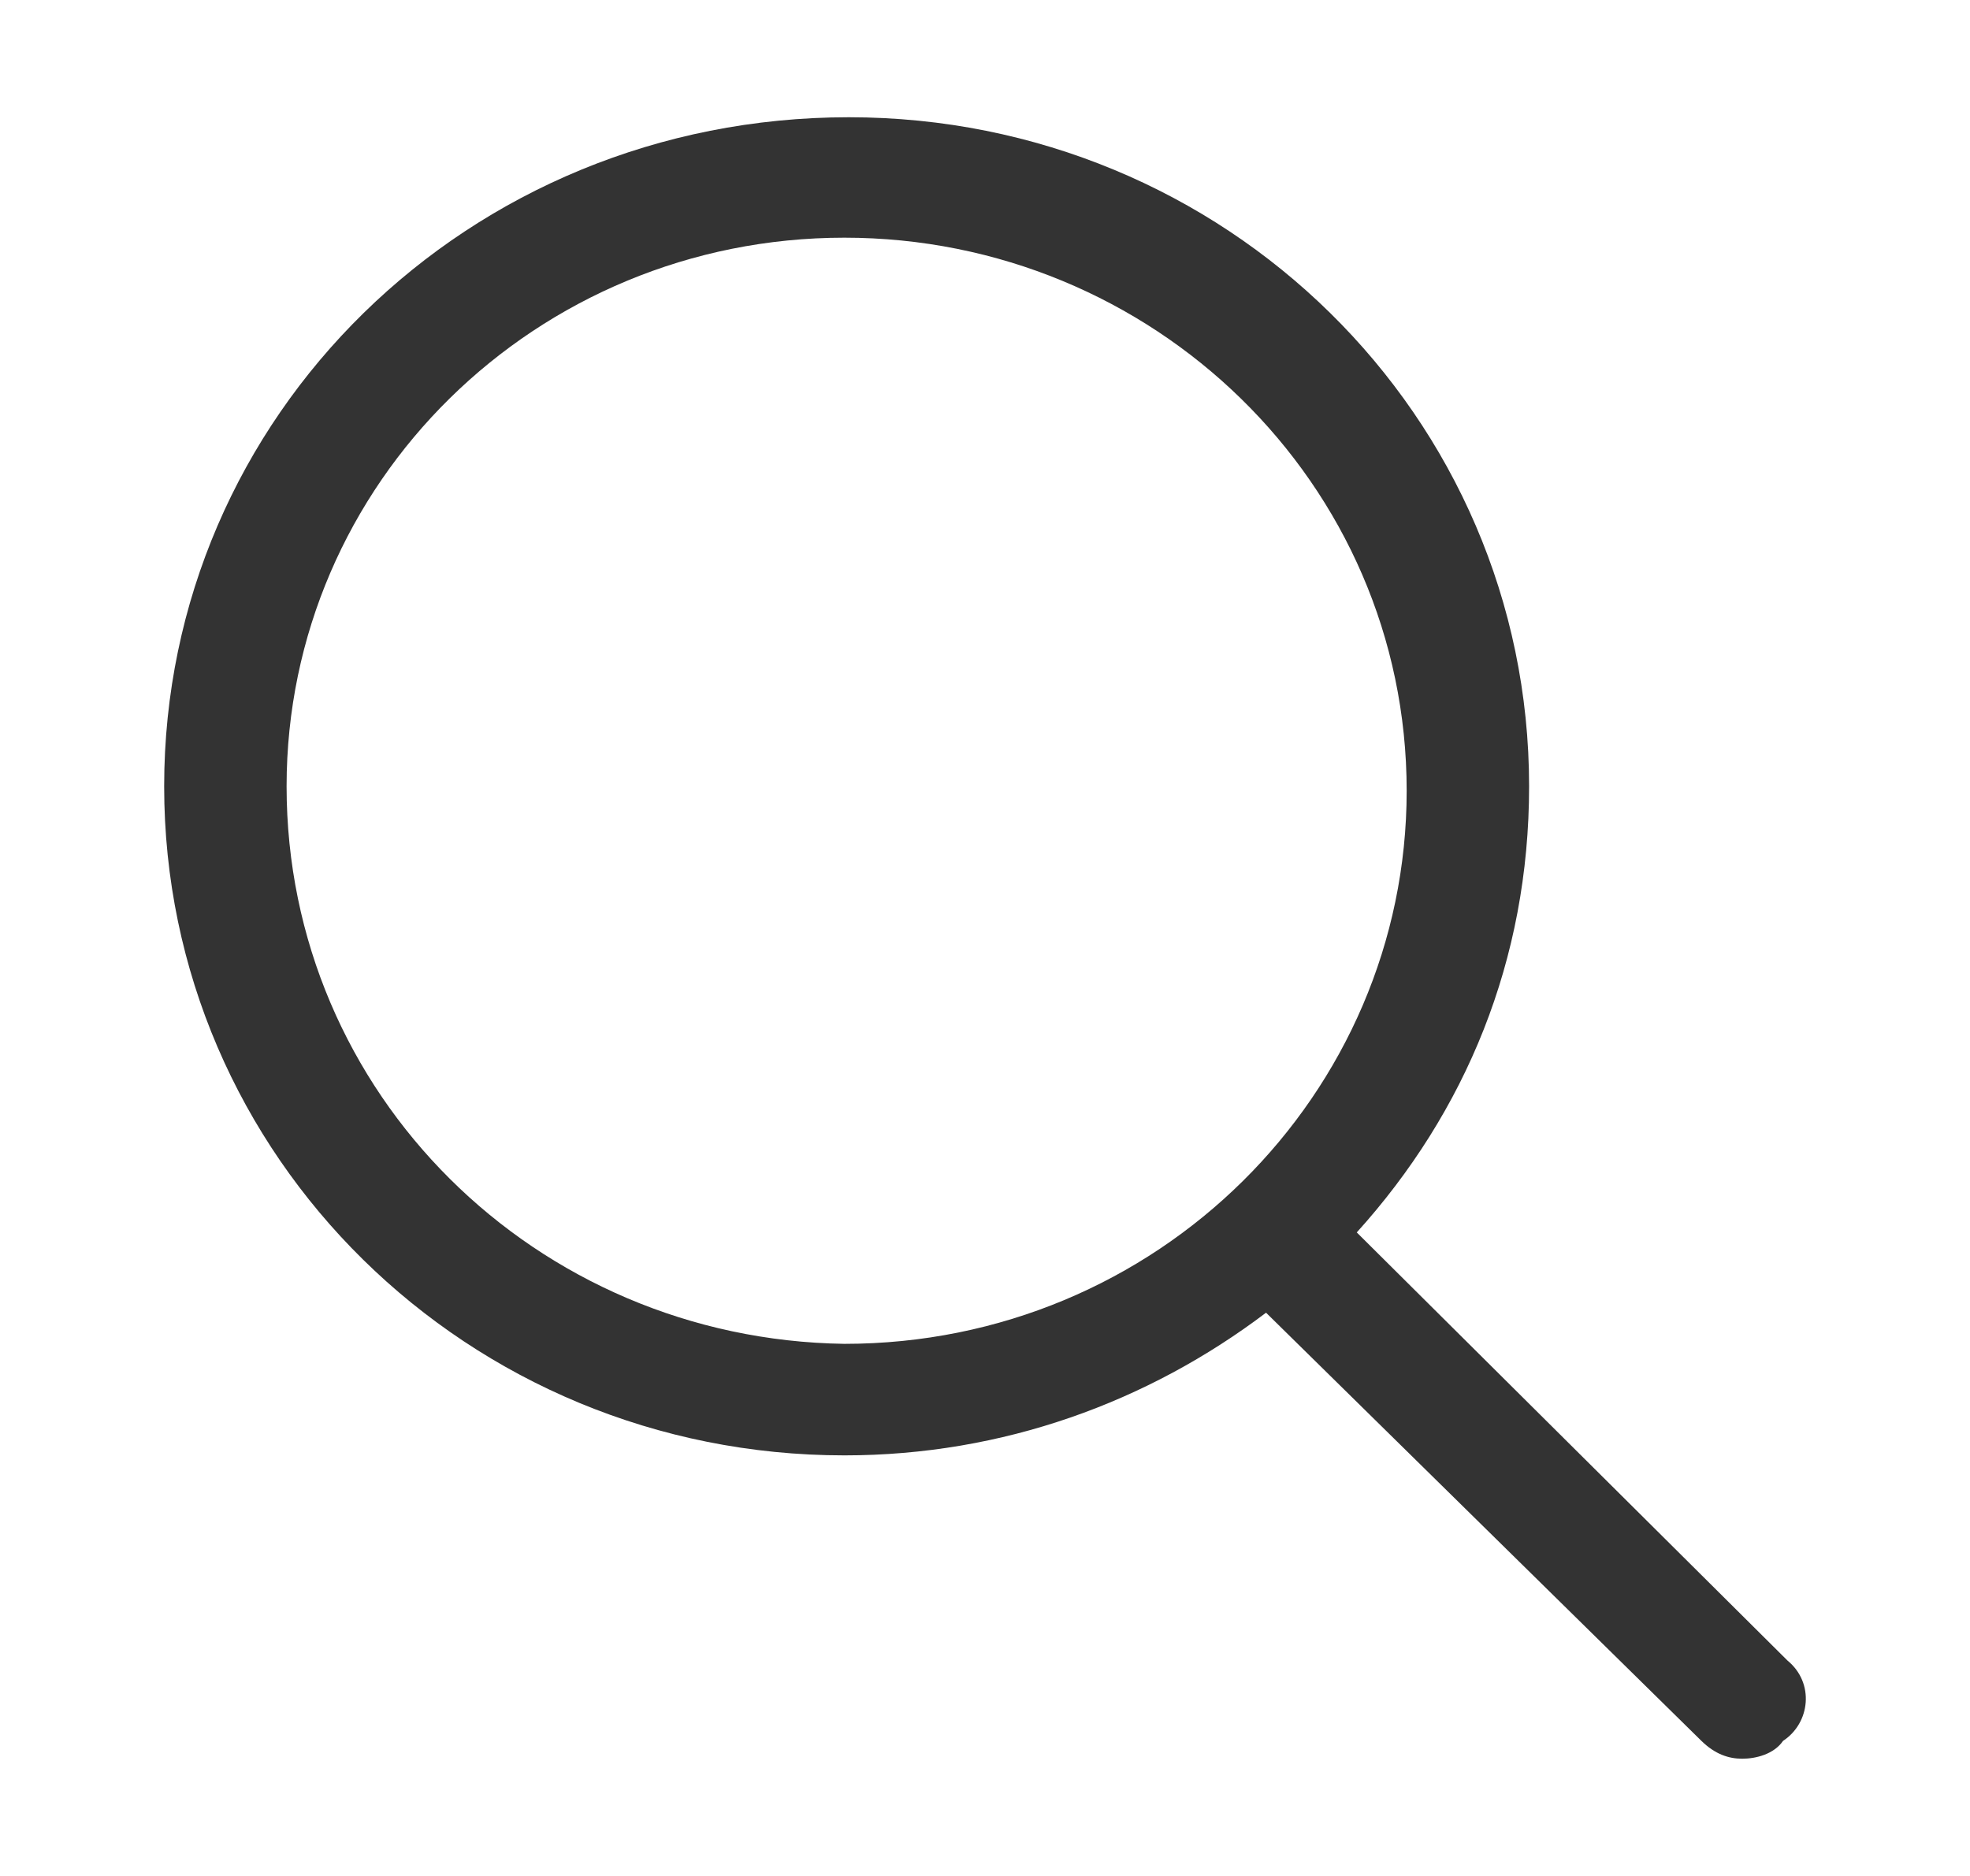 <svg width="21" height="20" viewBox="0 0 21 20" fill="none" xmlns="http://www.w3.org/2000/svg">
<path d="M19.055 17.704L14.463 13.139C15.623 11.855 16.3 10.238 16.3 8.383C16.3 4.436 13.061 1.25 9.049 1.25C4.989 1.25 1.75 4.436 1.75 8.383C1.75 12.33 4.989 15.516 9.001 15.516C10.693 15.516 12.239 14.946 13.496 13.995L18.137 18.56C18.282 18.702 18.427 18.75 18.572 18.75C18.717 18.75 18.91 18.702 19.007 18.56C19.297 18.37 19.345 17.942 19.055 17.704ZM3.055 8.383C3.055 5.149 5.714 2.534 9.001 2.534C12.288 2.534 14.995 5.149 14.995 8.431C14.995 11.664 12.336 14.327 9.001 14.327C5.714 14.28 3.055 11.664 3.055 8.383Z" fill="#333333"/>
</svg>
